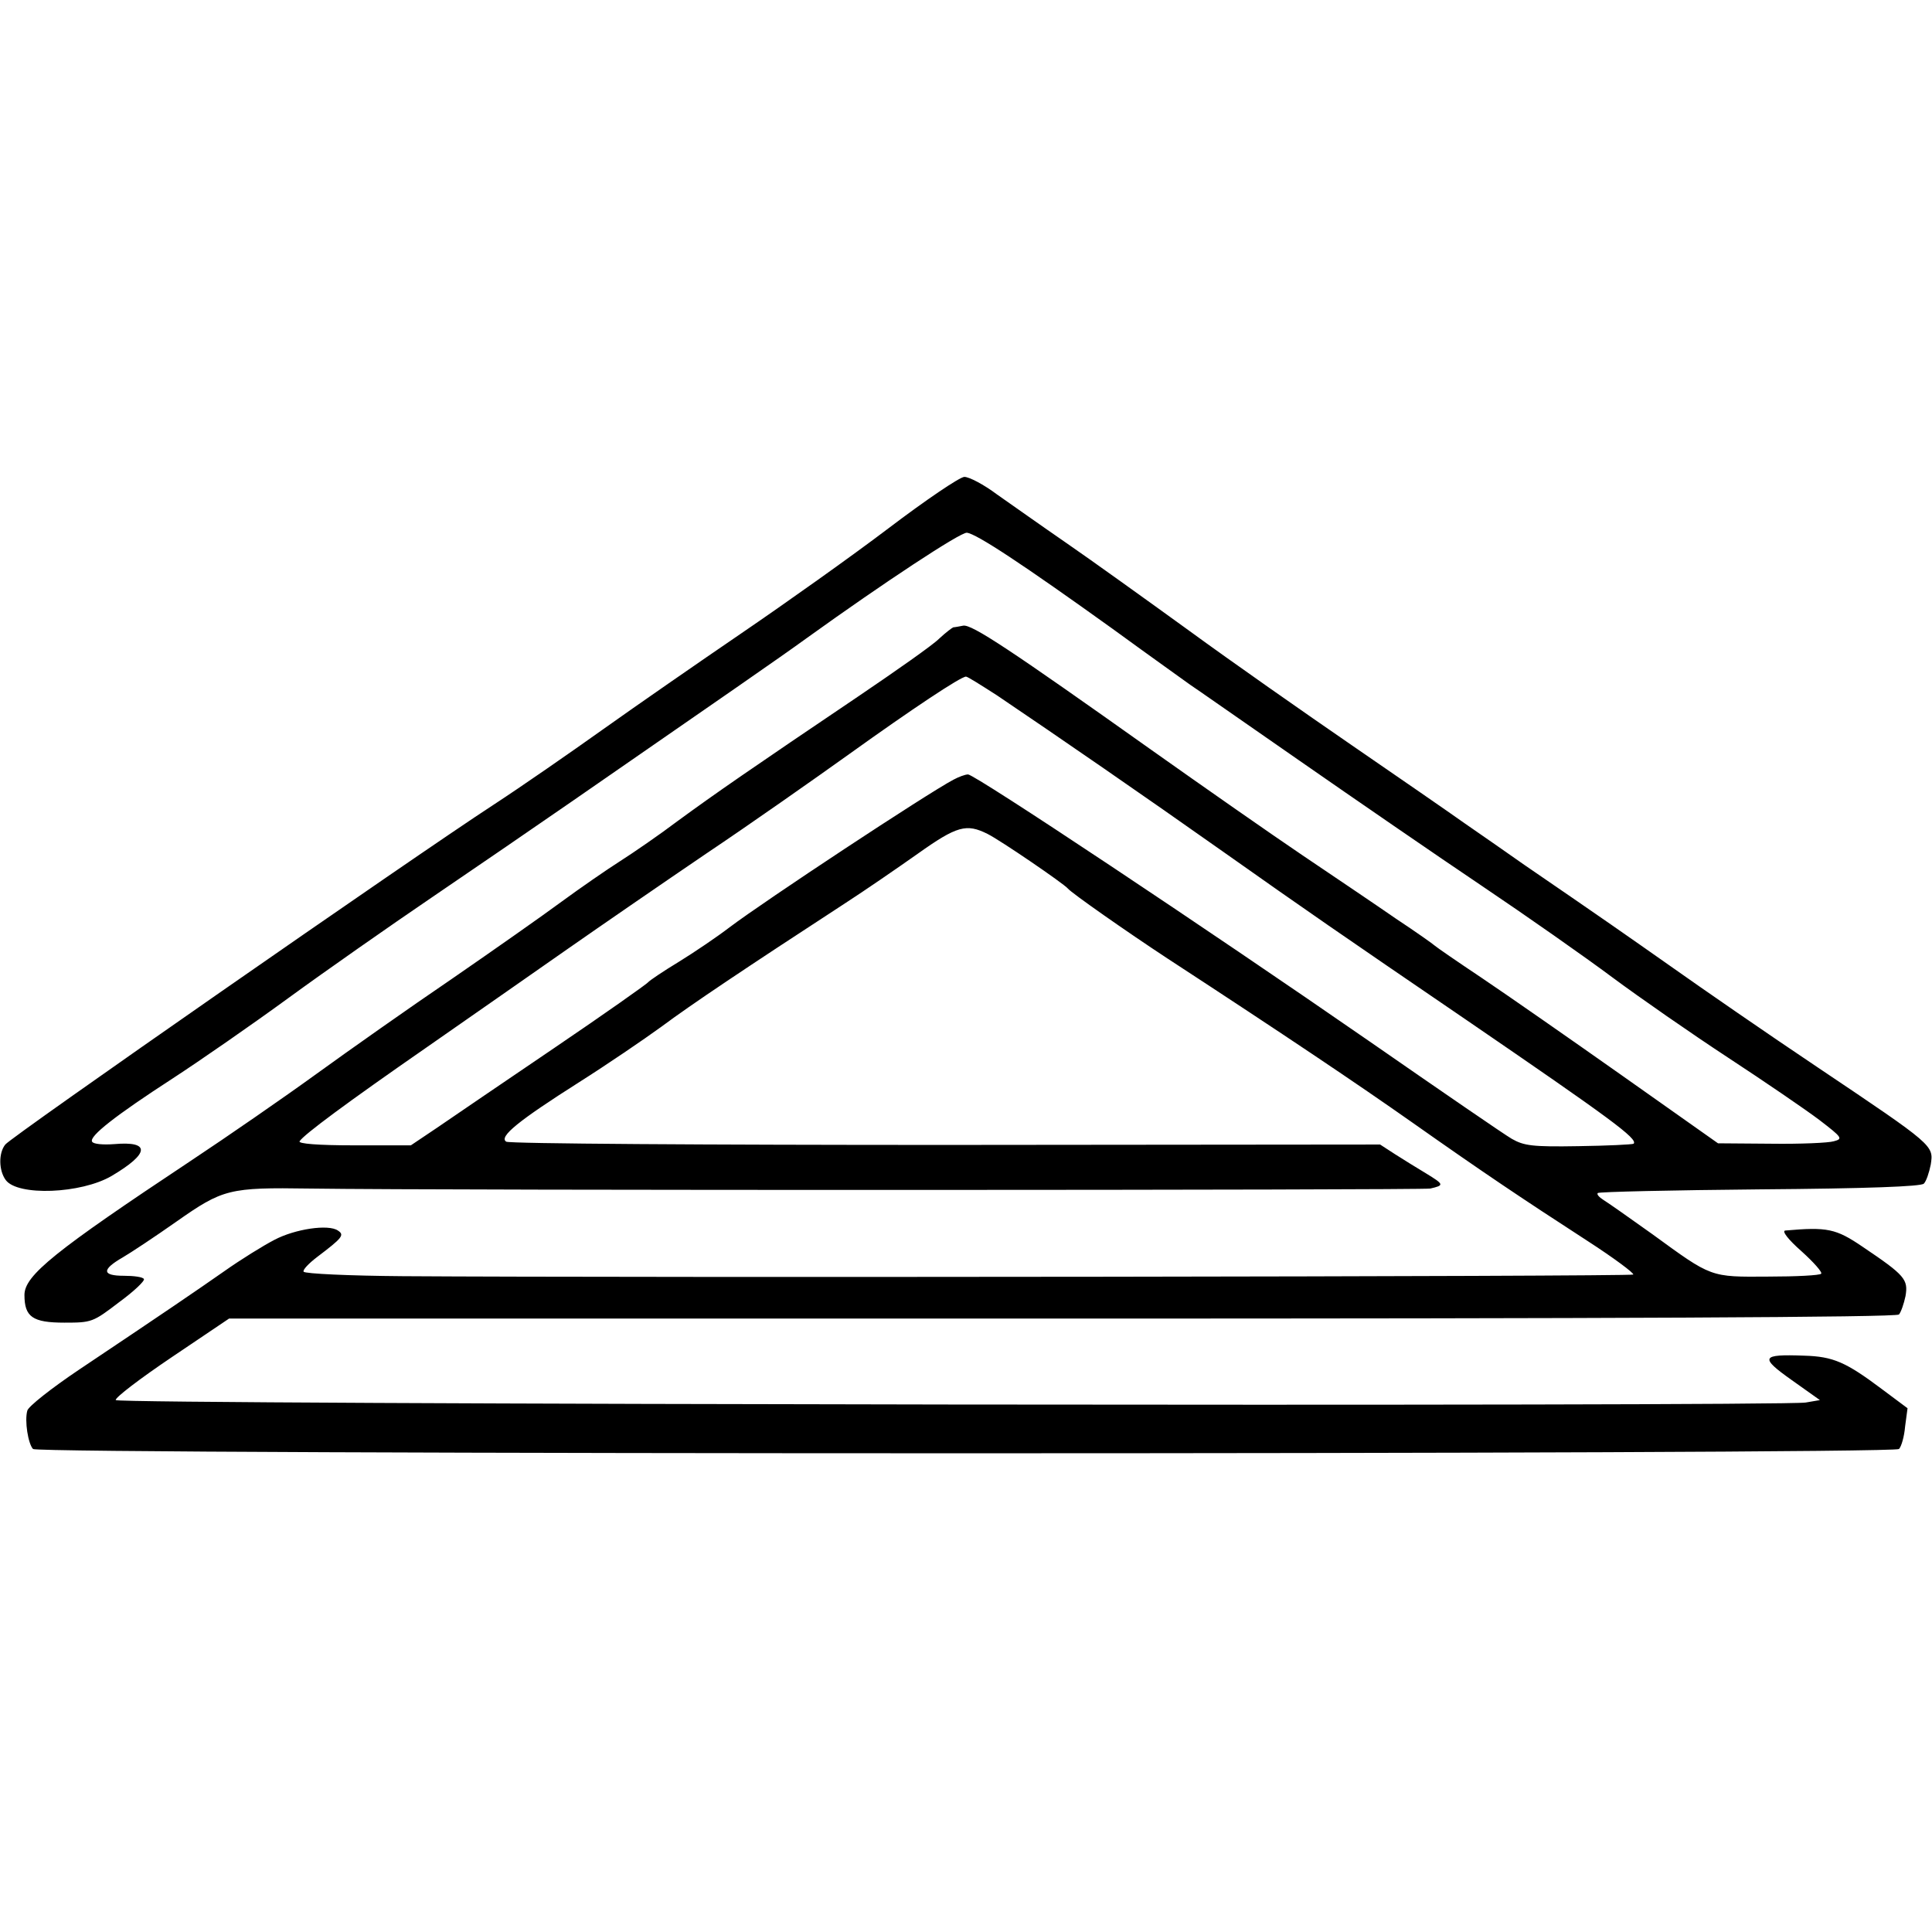 <?xml version="1.0" standalone="no"?>
<!DOCTYPE svg PUBLIC "-//W3C//DTD SVG 20010904//EN"
 "http://www.w3.org/TR/2001/REC-SVG-20010904/DTD/svg10.dtd">
<svg version="1.0" xmlns="http://www.w3.org/2000/svg"
 width="474pt" height="474pt" viewBox="0 0 474 474"
 preserveAspectRatio="xMidYMid meet">
<g transform="translate(0,474) scale(0.1,-0.1)"
fill="#000000" stroke="none">
<path d="M2180 3444 c-91 -69 -253 -184 -360 -257 -107 -73 -260 -179 -340
-236 -80 -57 -201 -141 -270 -186 -195 -127 -1184 -815 -1197 -833 -17 -21
-16 -64 1 -87 29 -40 185 -34 260 10 93 55 96 86 6 78 -27 -2 -51 0 -54 6 -8
13 57 64 199 156 66 43 193 131 282 196 89 65 249 177 355 249 106 72 259 177
340 233 380 263 509 352 578 402 189 136 376 259 392 258 23 -2 138 -78 358
-236 96 -70 182 -131 190 -137 8 -5 128 -89 265 -184 138 -96 340 -235 450
-309 110 -74 254 -175 321 -225 66 -49 194 -138 284 -197 90 -59 191 -128 224
-153 56 -43 58 -46 35 -52 -13 -4 -83 -7 -154 -6 l-130 1 -235 166 c-129 91
-284 199 -345 240 -60 40 -112 76 -115 79 -3 3 -45 33 -95 66 -49 34 -153 104
-230 156 -77 52 -243 168 -370 258 -345 245 -441 309 -462 305 -10 -2 -21 -4
-24 -4 -3 -1 -19 -13 -35 -28 -16 -16 -106 -79 -199 -142 -258 -174 -352 -239
-442 -305 -45 -34 -109 -78 -142 -99 -33 -21 -98 -66 -143 -99 -46 -34 -167
-119 -270 -190 -103 -70 -252 -175 -332 -233 -80 -58 -219 -154 -308 -213
-333 -221 -408 -281 -408 -329 0 -54 20 -68 98 -68 67 0 70 1 134 50 37 27 64
53 61 57 -2 5 -25 8 -49 8 -54 0 -55 15 -3 45 19 11 78 50 132 88 114 80 129
84 327 81 340 -5 2727 -4 2749 0 35 8 34 10 -10 37 -22 13 -57 35 -76 47 l-37
24 -1065 -1 c-586 0 -1072 3 -1079 8 -19 12 31 52 179 146 68 43 159 105 203
137 71 53 207 144 448 301 48 31 128 86 179 122 97 69 120 75 172 49 32 -16
187 -122 197 -134 9 -11 143 -105 245 -172 291 -190 465 -307 600 -402 176
-124 267 -185 429 -290 65 -42 116 -80 113 -83 -5 -5 -2443 -8 -3019 -4 -131
1 -240 6 -243 11 -3 4 12 20 33 36 62 47 68 54 51 65 -23 16 -105 4 -156 -23
-27 -14 -82 -48 -123 -77 -76 -53 -136 -94 -357 -242 -67 -45 -124 -90 -126
-100 -7 -25 2 -81 14 -94 14 -14 4564 -14 4578 0 6 6 13 31 15 55 l6 45 -63
47 c-88 66 -119 80 -191 82 -106 4 -109 -4 -30 -60 l69 -49 -35 -6 c-65 -10
-4143 -5 -4146 6 -2 6 60 53 137 105 l141 95 2044 0 c1349 0 2046 3 2053 10 5
6 12 26 16 45 7 41 -1 51 -105 121 -66 45 -87 49 -190 40 -9 -1 7 -22 40 -51
30 -27 52 -52 48 -55 -3 -4 -62 -7 -129 -7 -144 -1 -138 -3 -285 104 -56 40
-110 78 -120 84 -11 7 -17 14 -14 17 3 3 182 7 397 9 265 2 396 7 403 14 6 6
13 27 17 47 7 47 9 46 -277 238 -124 83 -283 193 -355 244 -121 85 -165 116
-365 253 -41 29 -106 74 -145 101 -38 27 -164 114 -279 193 -115 79 -295 205
-399 281 -105 76 -240 173 -301 215 -61 42 -137 96 -170 119 -32 24 -68 43
-80 43 -11 0 -95 -57 -186 -126z m266 -410 c154 -104 360 -246 554 -383 211
-149 282 -198 600 -415 352 -241 419 -290 408 -302 -3 -2 -64 -5 -135 -6 -114
-2 -134 1 -164 18 -19 11 -176 119 -349 239 -400 277 -968 655 -985 655 -7 0
-23 -6 -36 -13 -66 -35 -463 -297 -549 -362 -30 -23 -86 -61 -125 -85 -38 -23
-72 -46 -75 -50 -3 -4 -106 -77 -230 -161 -124 -84 -253 -172 -288 -196 l-64
-43 -139 0 c-89 0 -138 4 -134 10 10 16 115 94 314 232 105 73 258 180 341
238 83 58 237 164 343 236 106 71 264 182 352 245 152 109 272 189 285 189 4
0 37 -21 76 -46z"/>
</g>
</svg>
